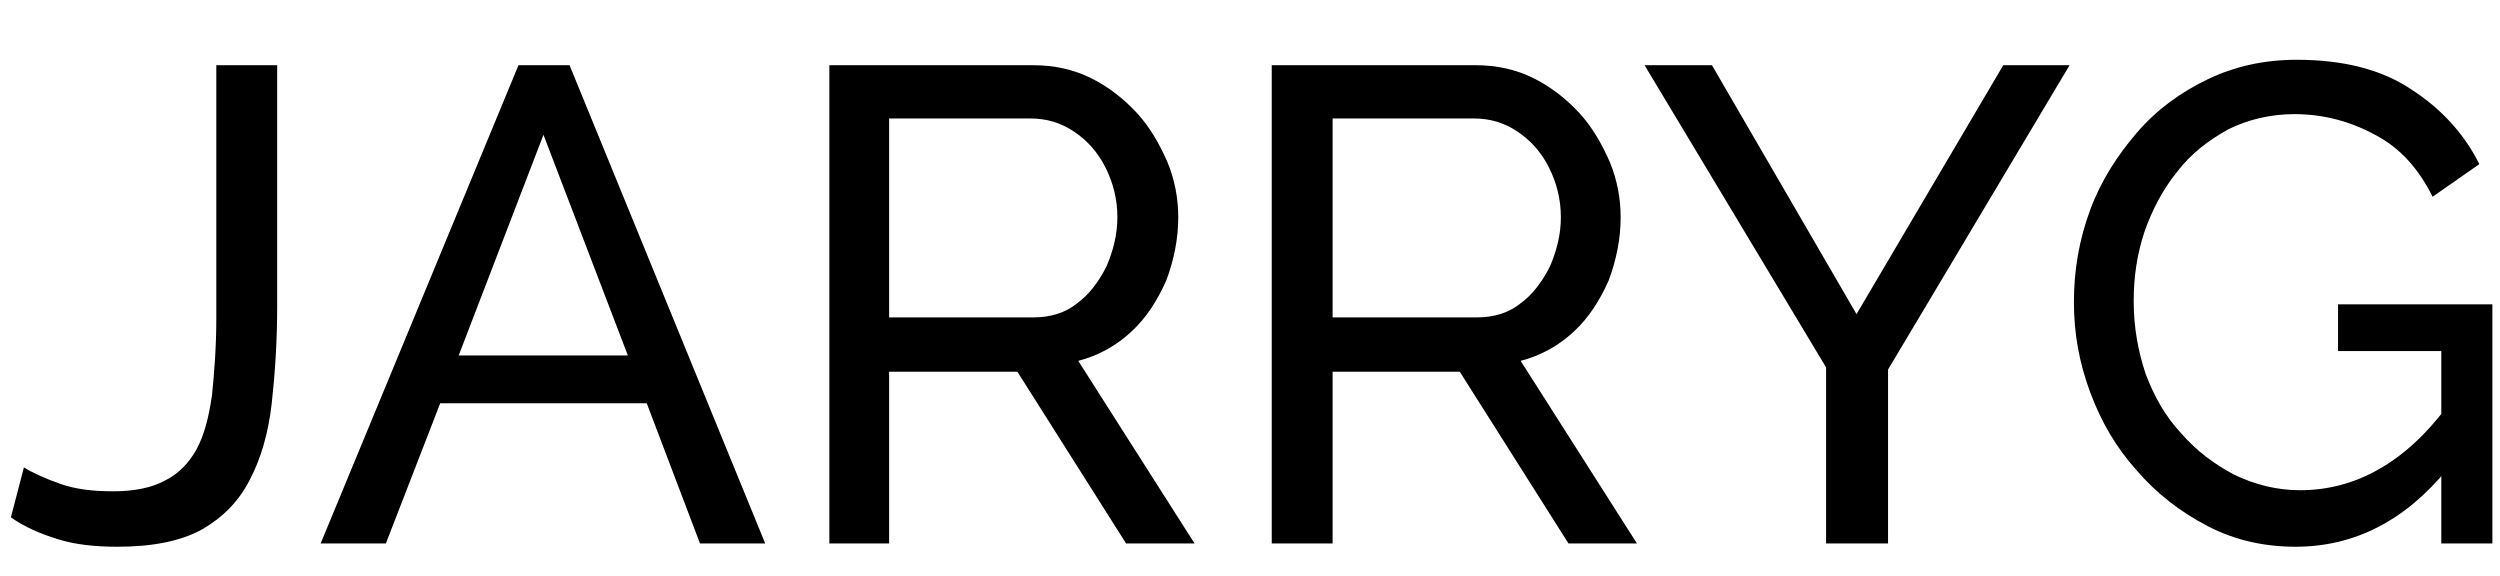 <?xml version="1.0" encoding="utf-8"?>
<!-- Generator: Adobe Illustrator 27.9.0, SVG Export Plug-In . SVG Version: 6.00 Build 0)  -->
<svg version="1.1" id="Vrstva_1" xmlns="http://www.w3.org/2000/svg" xmlns:xlink="http://www.w3.org/1999/xlink" x="0px" y="0px"
	 width="230px" height="53px" viewBox="0 0 230 53" style="enable-background:new 0 0 230 53;" xml:space="preserve">
<style type="text/css">
	.st0{display:none;}
	.st1{display:inline;}
</style>
<g id="Vrstva_1_00000072271466390974948210000005247728056883714696_" class="st0">
	<path class="st1" d="M36.5,35.1c-0.3,5.9-1.9,10.3-5,13.4c-3.1,3-7.5,4.5-13.1,4.5c-5.9,0-10.5-1.9-13.6-5.7
		C1.6,43.4,0,37.9,0,30.8v-8.7c0-7,1.6-12.5,4.9-16.3C8.2,1.9,12.7,0,18.5,0c5.7,0,10,1.6,13,4.7s4.7,7.7,5.1,13.5H25.9
		c-0.1-3.6-0.7-6.1-1.7-7.5s-2.9-2.1-5.7-2.1s-4.8,1-6,2.9s-1.8,5.1-1.9,9.6v9.7c0,5.1,0.6,8.6,1.7,10.6c1.2,1.9,3.2,2.9,6,2.9
		s4.7-0.7,5.8-2c1.1-1.3,1.7-3.8,1.8-7.3L36.5,35.1L36.5,35.1z"/>
	<path class="st1" d="M63.9,41.7H49.5l-2.8,10.6H35.5L51.9,0.7h9.7L78,52.3H66.7L63.9,41.7z M49.5,41.7h14.4l-7.2-27.1L49.5,41.7z"
		/>
	<path class="st1" d="M94.8,33.4h-5.3v18.8H78.9V0.7h16.9c5.3,0,9.4,1.4,12.3,4.1s4.4,6.5,4.4,11.5c0,6.8-2.5,11.6-7.6,14.4
		l9.2,21.1v0.5h-11.4L94.8,33.4z M78.9,24.8h16.6c2.1,0,3.7-0.7,4.7-2.1c1.1-1.4,1.6-3.2,1.6-5.6c0-5.2-2.1-7.8-6.2-7.8H78.9V24.8z"
		/>
	<path class="st1" d="M115.7,52.3V0.7h16.2c5.5,0,9.6,1.2,12.4,3.6c2.9,2.4,4.3,5.9,4.3,10.5c0,2.6-0.6,4.9-1.8,6.8
		s-2.8,3.3-4.8,4.1c2.4,0.7,4.2,2,5.4,4c1.3,2,1.9,4.4,1.9,7.4c0,5-1.4,8.8-4.2,11.3c-2.8,2.6-6.8,3.8-12.1,3.8h-17.3V52.3z
		 M126.2,29.9v13.8h6.8c1.9,0,3.3-0.6,4.3-1.7c1-1.2,1.5-2.8,1.5-4.9c0-4.6-1.7-7-5.1-7.1L126.2,29.9L126.2,29.9z M126.2,22.3h5.5
		c4.1,0,6.2-2.1,6.2-6.3c0-2.3-0.5-4-1.4-5c-1-1-2.5-1.5-4.7-1.5h-5.6C126.2,9.5,126.2,22.3,126.2,22.3z"/>
	<path class="st1" d="M189.8,31.1c0,6.9-1.7,12.3-5,16.1s-7.9,5.7-13.8,5.7c-5.9,0-10.5-1.9-13.8-5.7c-3.4-3.8-5.1-9.1-5.1-15.9
		v-8.8c0-7.1,1.7-12.6,5-16.6s8-6,13.9-6c5.8,0,10.4,2,13.8,5.9c3.4,3.9,5.1,9.4,5.1,16.4L189.8,31.1L189.8,31.1z M179.2,22.5
		c0-4.7-0.7-8.1-2-10.4s-3.4-3.4-6.3-3.4c-2.8,0-4.9,1.1-6.2,3.3s-2,5.5-2.1,10v9.2c0,4.5,0.7,7.8,2.1,10c1.4,2.1,3.5,3.2,6.3,3.2
		s4.8-1,6.2-3.1c1.3-2.1,2-5.3,2.1-9.7v-9.1H179.2z"/>
	<path class="st1" d="M230,52.3h-10.6L204,18.5v33.8h-10.6V0.7H204l15.5,33.9V0.7H230V52.3z"/>
</g>
<g id="Vrstva_2_00000135658268072344591650000005306372026654349209_">
	<g>
		<path d="M2.2,43c0.8,0.5,1.9,1,3.3,1.5s3,0.7,4.9,0.7s3.5-0.3,4.8-1c1.2-0.6,2.2-1.6,2.9-2.9c0.7-1.3,1.1-2.9,1.4-4.9
			c0.2-2,0.4-4.4,0.4-7.1V6h5.6v22.2c0,3.2-0.2,6.2-0.5,8.9c-0.3,2.7-1,5.1-2,7c-1,2-2.5,3.5-4.4,4.6c-2,1.1-4.6,1.6-7.8,1.6
			c-2.1,0-3.9-0.2-5.5-0.7s-3-1.1-4.3-2L2.2,43z"/>
		<path d="M47.7,6h4.7l18,44h-6l-4.9-12.9h-19l-5,12.9h-6L47.7,6z M57.8,32.8L50,12.4l-7.8,20.3h15.6V32.8z"/>
		<path d="M76.3,50V6h18.8c1.9,0,3.7,0.4,5.3,1.2c1.6,0.8,3,1.9,4.2,3.2s2.1,2.9,2.8,4.5c0.7,1.7,1,3.4,1,5.1c0,2-0.4,3.9-1.1,5.8
			c-0.8,1.8-1.8,3.4-3.2,4.7c-1.4,1.3-3,2.2-4.9,2.7L109.9,50h-6.3l-10-15.8H81.8V50H76.3z M81.8,29.2h13.3c1.5,0,2.9-0.4,4-1.3
			c1.1-0.8,2-2,2.7-3.4c0.6-1.4,1-2.9,1-4.5c0-1.7-0.4-3.2-1.1-4.6s-1.7-2.5-2.9-3.3c-1.2-0.8-2.5-1.2-4-1.2h-13V29.2z"/>
		<path d="M117,50V6h18.8c1.9,0,3.7,0.4,5.3,1.2s3,1.9,4.2,3.2s2.1,2.9,2.8,4.5c0.7,1.7,1,3.4,1,5.1c0,2-0.4,3.9-1.1,5.8
			c-0.8,1.8-1.8,3.4-3.2,4.7c-1.4,1.3-3,2.2-4.9,2.7L150.6,50h-6.3l-10-15.8h-11.7V50H117z M122.6,29.2h13.3c1.5,0,2.9-0.4,4-1.3
			c1.1-0.8,2-2,2.7-3.4c0.6-1.4,1-2.9,1-4.5c0-1.7-0.4-3.2-1.1-4.6c-0.7-1.4-1.7-2.5-2.9-3.3s-2.5-1.2-4-1.2h-13
			C122.6,10.9,122.6,29.2,122.6,29.2z"/>
		<path d="M157.5,6l13.3,22.9L184.3,6h6.1l-16.7,28v16H168V33.8L151.3,6H157.5z"/>
		<path d="M211.2,50.3c-2.9,0-5.6-0.6-8.1-1.9c-2.5-1.3-4.7-3-6.5-5.1c-1.9-2.1-3.3-4.5-4.3-7.2s-1.5-5.4-1.5-8.3
			c0-3,0.5-5.8,1.5-8.5s2.5-5,4.3-7.1s4-3.7,6.5-4.9s5.2-1.8,8.2-1.8c4.3,0,7.8,0.9,10.5,2.7c2.8,1.8,4.9,4.1,6.3,6.9l-4.3,3
			c-1.3-2.6-3-4.5-5.3-5.7c-2.2-1.2-4.7-1.9-7.4-1.9c-2.2,0-4.3,0.5-6.1,1.4c-1.8,1-3.4,2.2-4.7,3.9c-1.3,1.6-2.3,3.5-3,5.5
			c-0.7,2.1-1,4.2-1,6.4c0,2.4,0.4,4.6,1.1,6.7c0.8,2.1,1.8,3.9,3.3,5.5c1.4,1.6,3,2.8,4.9,3.8c1.9,0.9,3.9,1.4,6,1.4
			c2.5,0,4.9-0.6,7.2-1.9c2.3-1.3,4.4-3.2,6.4-5.9v5.8C221.3,47.9,216.6,50.3,211.2,50.3z M224.6,32.3h-9.5V28h14.2v22h-4.7V32.3z"
			/>
	</g>
</g>
</svg>
